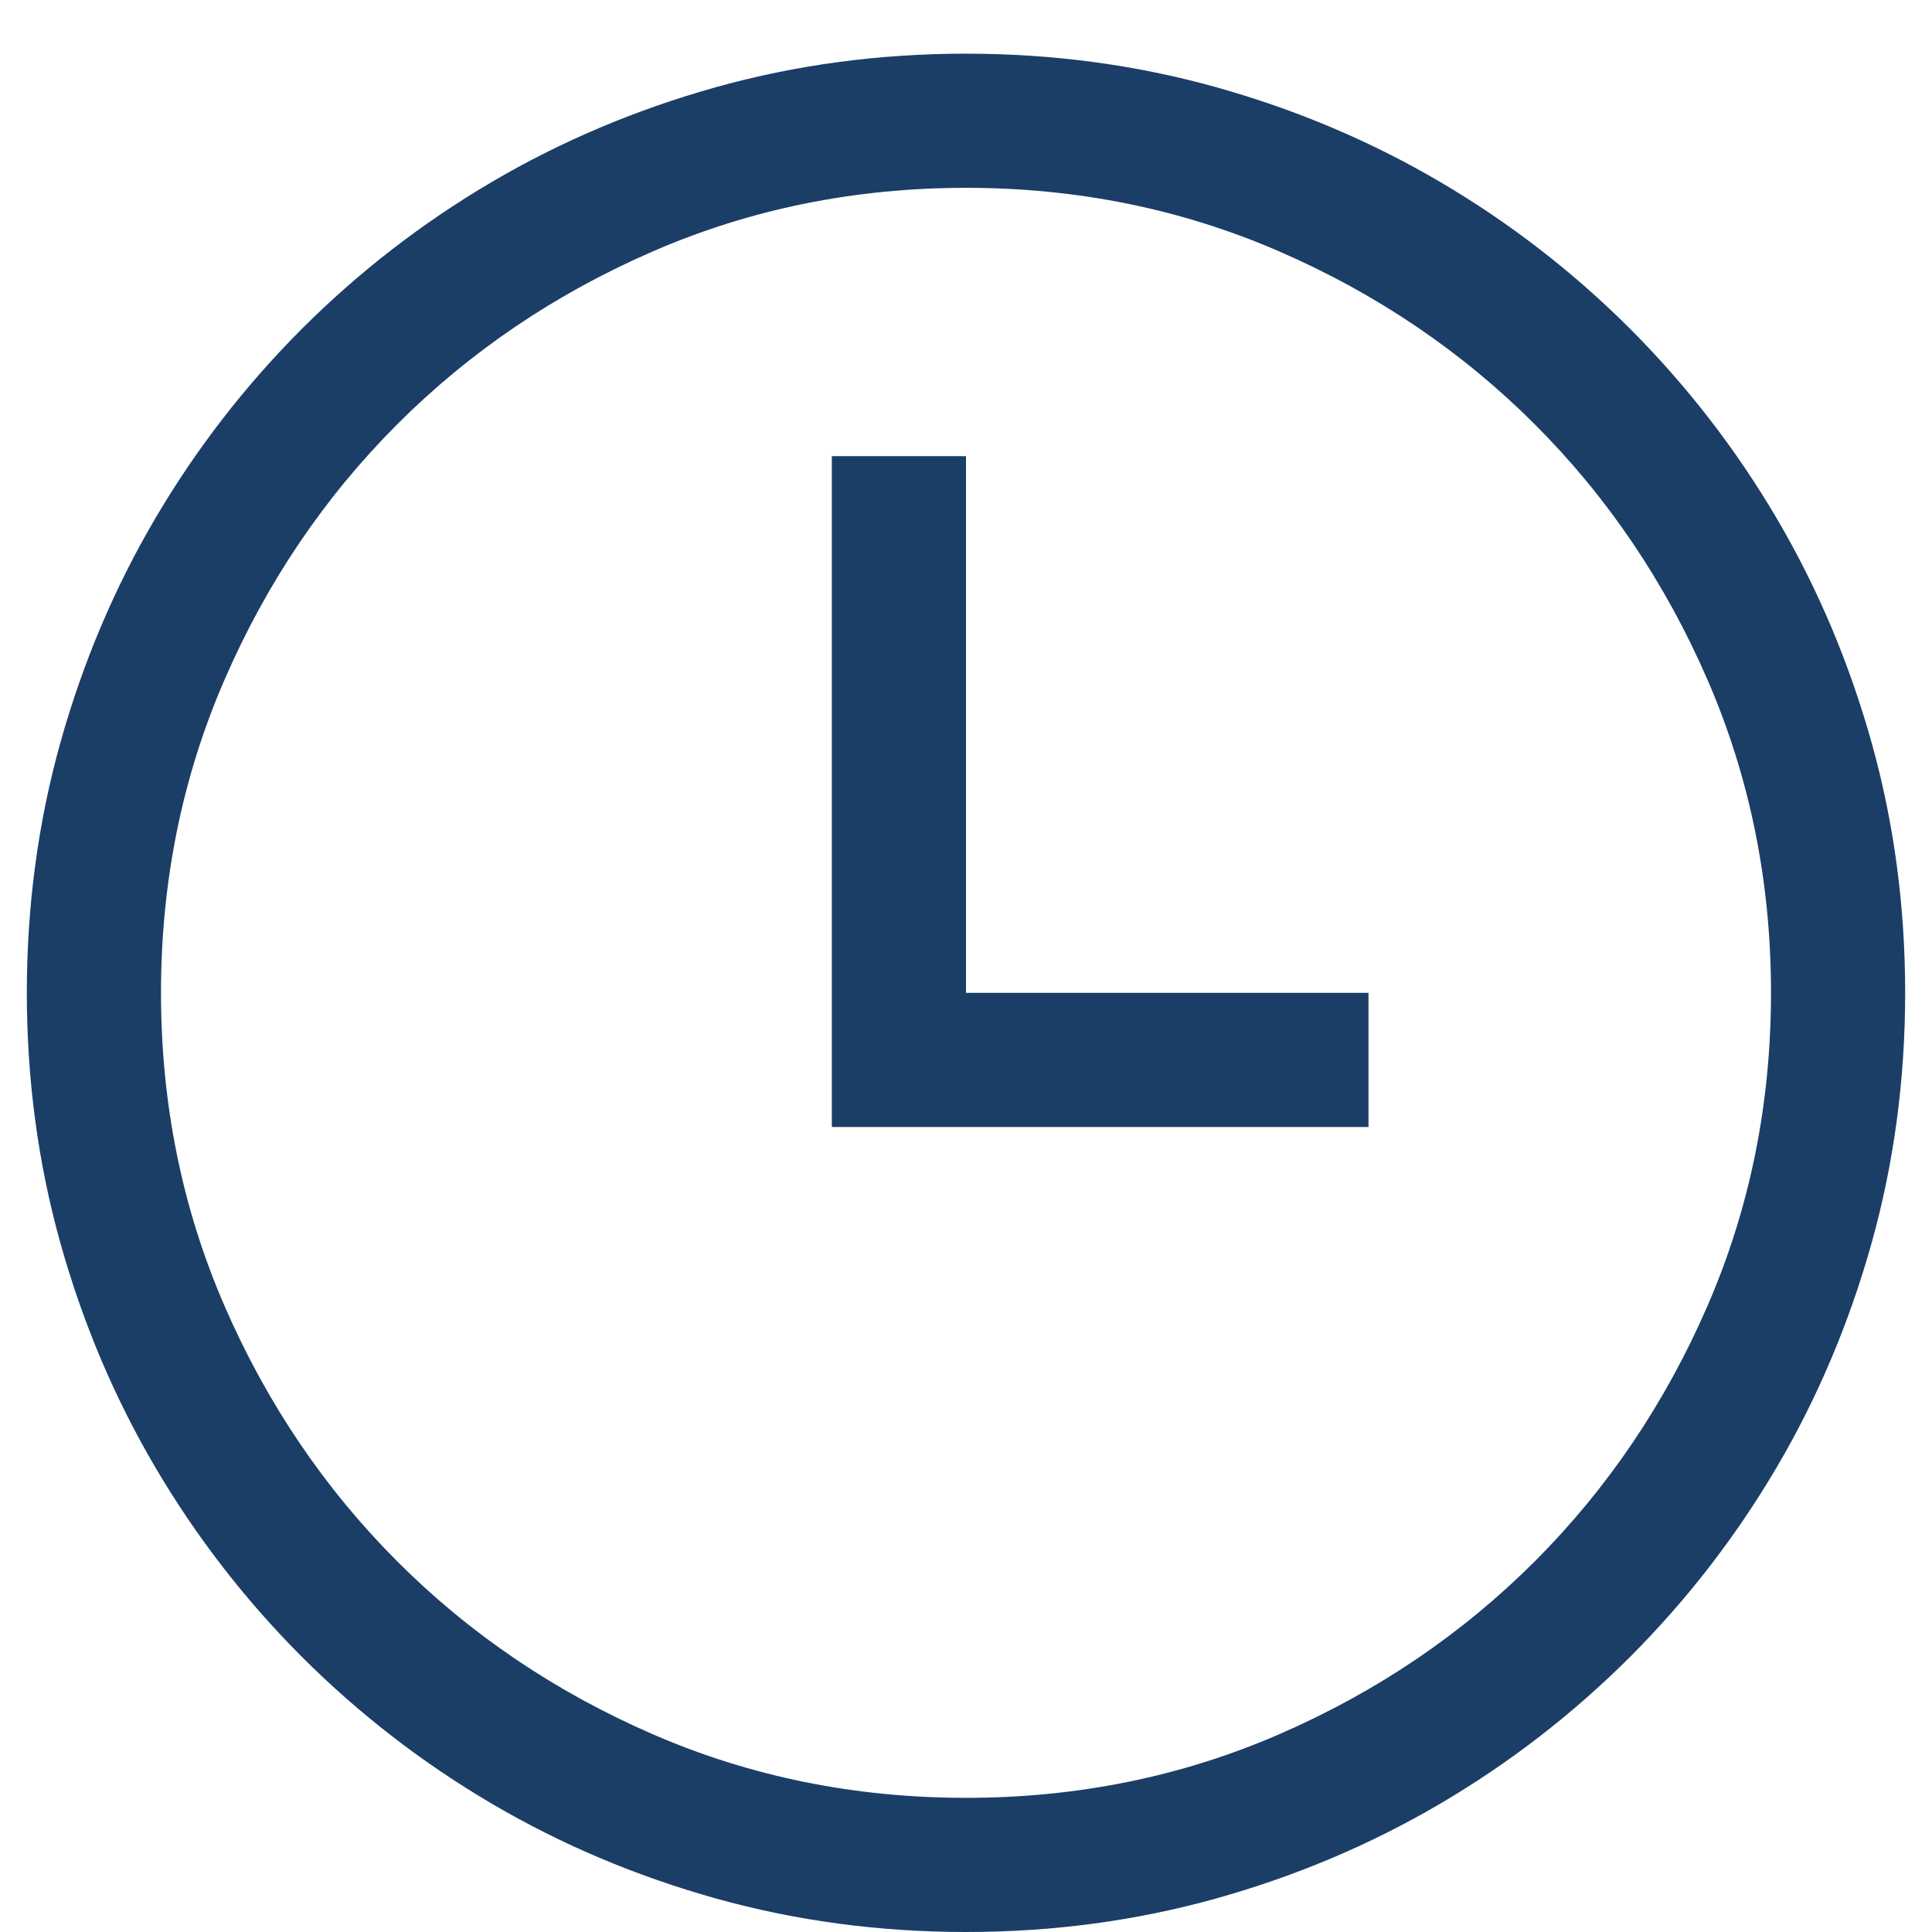 <svg width="18" height="18" viewBox="0 0 18 18" fill="none" xmlns="http://www.w3.org/2000/svg">
<path d="M9 18C8.193 18 7.416 17.896 6.671 17.688C5.925 17.479 5.229 17.185 4.581 16.804C3.933 16.423 3.344 15.967 2.813 15.437C2.283 14.906 1.827 14.317 1.446 13.669C1.065 13.021 0.771 12.325 0.562 11.579C0.354 10.834 0.25 10.057 0.25 9.25C0.25 8.443 0.354 7.666 0.562 6.921C0.771 6.175 1.065 5.479 1.446 4.831C1.827 4.183 2.283 3.594 2.813 3.063C3.344 2.533 3.933 2.077 4.581 1.696C5.229 1.315 5.925 1.021 6.671 0.812C7.416 0.604 8.193 0.5 9 0.5C9.807 0.5 10.584 0.604 11.329 0.812C12.075 1.021 12.771 1.315 13.419 1.696C14.067 2.077 14.656 2.533 15.187 3.063C15.717 3.594 16.173 4.183 16.554 4.831C16.935 5.479 17.229 6.175 17.438 6.921C17.646 7.666 17.75 8.443 17.75 9.25C17.75 10.057 17.646 10.834 17.438 11.579C17.229 12.325 16.935 13.021 16.554 13.669C16.173 14.317 15.717 14.906 15.187 15.437C14.656 15.967 14.067 16.423 13.419 16.804C12.771 17.185 12.075 17.479 11.329 17.688C10.584 17.896 9.807 18 9 18ZM9 1.75C7.965 1.75 6.993 1.947 6.085 2.341C5.177 2.735 4.382 3.272 3.702 3.952C3.022 4.632 2.485 5.427 2.091 6.335C1.697 7.243 1.5 8.215 1.5 9.25C1.5 10.285 1.697 11.257 2.091 12.165C2.485 13.073 3.022 13.867 3.702 14.548C4.382 15.228 5.177 15.765 6.085 16.159C6.993 16.553 7.965 16.75 9 16.75C10.035 16.75 11.007 16.553 11.915 16.159C12.823 15.765 13.617 15.228 14.298 14.548C14.978 13.867 15.515 13.073 15.909 12.165C16.303 11.257 16.5 10.285 16.5 9.25C16.5 8.215 16.303 7.243 15.909 6.335C15.515 5.427 14.978 4.632 14.298 3.952C13.617 3.272 12.823 2.735 11.915 2.341C11.007 1.947 10.035 1.75 9 1.75ZM9 9.25V4.25H7.75V10.5H12.75V9.25H9Z" fill="#1B3E67"/>
</svg>
